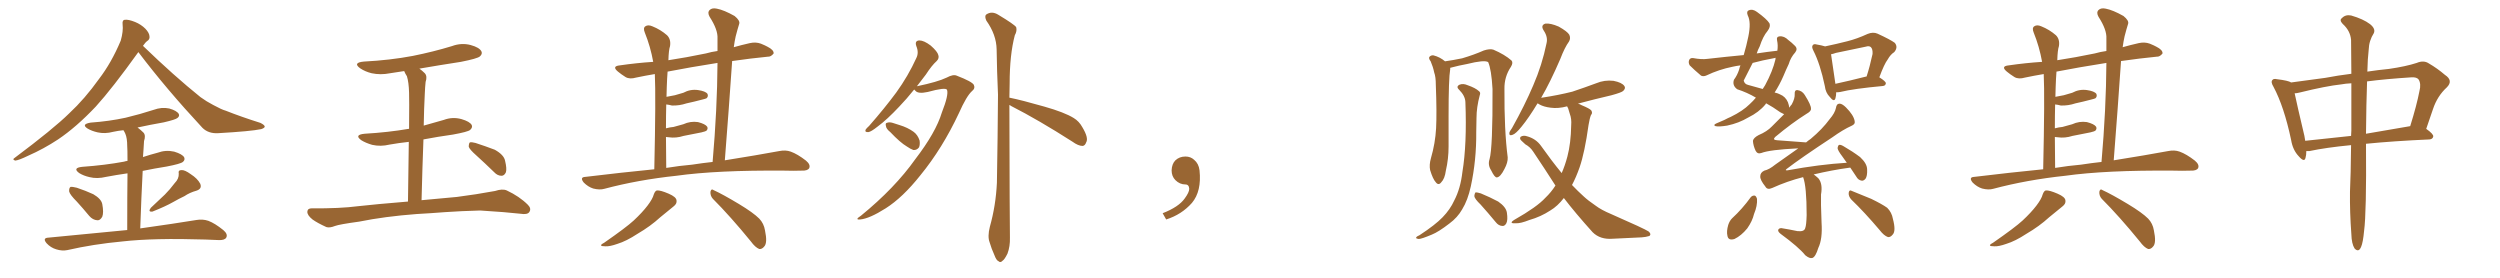<svg xmlns="http://www.w3.org/2000/svg" xmlns:xlink="http://www.w3.org/1999/xlink" width="1350" height="150"><path fill="#996633" padding="10" d="M74.71 28.13L74.71 28.13Q60.64 47.75 51.71 57.57L51.71 57.57Q41.16 68.70 31.35 75.29L31.35 75.29Q23.58 80.42 15.23 84.08L15.23 84.08Q10.11 86.57 8.20 86.72L8.20 86.72Q6.45 86.13 7.91 85.25L7.91 85.25Q28.86 69.58 37.35 61.23L37.35 61.23Q45.85 53.32 53.47 42.63L53.47 42.63Q60.21 33.84 65.19 21.97L65.19 21.97Q66.65 16.85 66.21 13.18L66.21 13.18Q65.92 10.84 67.38 10.69L67.38 10.69Q69.29 10.40 72.95 11.87L72.95 11.87Q76.17 13.18 78.52 15.53L78.52 15.53Q80.57 17.72 80.71 19.48L80.71 19.48Q81.01 21.24 79.54 22.12L79.54 22.12Q78.52 22.85 77.20 24.76L77.20 24.76Q94.04 41.02 108.25 52.44L108.25 52.44Q111.47 54.79 115.14 56.69L115.14 56.69Q119.68 59.18 121.88 59.77L121.88 59.77Q130.37 63.13 140.63 66.36L140.63 66.36Q142.97 67.53 142.97 68.41L142.97 68.41Q142.82 69.14 141.06 69.73L141.06 69.73Q135.50 70.90 117.77 71.92L117.77 71.92Q112.50 72.22 109.28 68.99L109.28 68.99Q89.79 48.05 74.71 28.13ZM41.46 108.84L41.46 108.84Q37.79 105.18 37.35 103.42L37.35 103.42Q37.21 101.51 38.09 100.93L38.09 100.93Q39.11 100.78 41.46 101.37L41.46 101.37Q46.29 102.98 50.39 104.88L50.39 104.88Q54.64 107.37 55.22 110.16L55.22 110.16Q56.10 114.84 55.22 117.04L55.22 117.04Q54.05 119.09 52.59 118.95L52.59 118.95Q50.10 118.80 48.19 116.60L48.19 116.60Q44.68 112.35 41.46 108.84ZM94.34 98.88L94.34 98.88Q96.68 96.53 96.53 93.75L96.53 93.75Q96.09 91.85 98.00 91.85L98.00 91.85Q99.76 91.70 102.98 94.04L102.98 94.04Q106.64 96.39 108.11 99.17L108.11 99.17Q109.28 101.95 106.05 102.98L106.05 102.98Q102.39 104.00 99.61 105.91L99.61 105.91Q96.53 107.37 93.46 109.13L93.46 109.13Q89.36 111.47 82.32 114.26L82.32 114.26Q79.69 114.55 81.45 112.21L81.45 112.21Q85.40 108.54 89.06 105.03L89.06 105.03Q91.70 102.39 94.34 98.88ZM68.70 124.22L68.70 124.22L68.70 124.22Q68.70 104.74 68.85 93.60L68.85 93.60Q62.70 94.48 57.28 95.51L57.28 95.51Q52.44 96.68 48.34 95.65L48.34 95.65Q45.12 94.92 42.77 93.46L42.77 93.46Q38.96 90.67 44.38 90.09L44.38 90.09Q56.69 89.21 66.94 87.30L66.94 87.30Q67.82 87.01 68.85 86.87L68.85 86.87Q68.85 80.42 68.70 78.96L68.70 78.96Q68.70 74.56 67.68 72.22L67.68 72.22Q67.24 71.19 66.65 70.31L66.65 70.31Q63.72 70.61 61.08 71.19L61.08 71.19Q56.69 72.36 52.73 71.48L52.73 71.48Q49.51 70.75 47.31 69.43L47.31 69.43Q43.65 67.09 48.93 66.21L48.93 66.21Q59.03 65.48 67.82 63.57L67.82 63.57Q75.73 61.67 82.91 59.33L82.91 59.33Q87.30 57.71 91.41 58.59L91.41 58.59Q95.51 59.77 96.53 61.52L96.53 61.52Q97.12 62.70 95.80 63.72L95.80 63.72Q94.78 64.60 88.48 66.06L88.48 66.06Q81.01 67.38 74.27 68.85L74.27 68.85Q76.03 70.17 77.49 71.63L77.49 71.63Q78.81 73.10 77.78 76.17L77.78 76.17Q77.64 78.08 77.49 80.86L77.49 80.86Q77.34 82.91 77.20 84.81L77.20 84.81Q81.15 83.50 85.11 82.47L85.11 82.47Q89.50 80.86 94.04 81.88L94.04 81.88Q98.44 83.20 99.46 84.96L99.46 84.96Q100.05 86.43 98.73 87.45L98.73 87.45Q97.56 88.48 89.94 89.94L89.94 89.94Q83.35 90.97 77.05 92.29L77.05 92.29Q76.32 106.20 75.73 123.34L75.73 123.34Q94.48 120.70 106.05 118.80L106.05 118.80Q109.42 118.21 112.50 119.24L112.50 119.24Q116.02 120.56 120.56 124.22L120.56 124.22Q123.19 126.42 122.17 128.32L122.17 128.32Q121.29 129.79 118.07 129.64L118.07 129.64Q114.55 129.49 110.89 129.35L110.89 129.35Q83.06 128.47 66.21 130.37L66.21 130.37Q50.39 131.84 36.33 135.06L36.33 135.06Q33.54 135.64 30.32 134.62L30.32 134.62Q27.39 133.74 25.20 131.40L25.20 131.40Q22.71 128.47 26.22 128.32L26.22 128.32Q49.22 126.12 68.70 124.22ZM225 115.58L225 115.58Q207.71 116.89 193.95 119.68L193.95 119.68Q183.25 121.14 180.91 122.02L180.91 122.02Q177.98 123.19 176.22 122.61L176.22 122.61Q171.39 120.41 168.75 118.51L168.75 118.51Q165.82 116.16 165.97 114.26L165.97 114.26Q166.11 112.50 168.31 112.50L168.31 112.50Q183.40 112.65 193.51 111.33L193.51 111.33Q202.59 110.30 220.31 108.84L220.31 108.84Q220.61 89.50 220.75 76.61L220.75 76.61Q215.33 77.20 210.35 78.08L210.35 78.08Q205.52 79.25 200.98 78.22L200.98 78.22Q197.46 77.20 195.12 75.73L195.12 75.73Q191.02 72.80 196.88 72.22L196.88 72.22Q209.62 71.48 220.61 69.58L220.61 69.58Q220.75 69.58 220.90 69.58L220.90 69.58Q221.04 53.32 220.90 50.10L220.90 50.10Q220.75 44.38 219.73 41.16L219.73 41.16Q218.85 39.84 218.26 38.38L218.26 38.38Q214.31 38.96 210.64 39.55L210.64 39.55Q205.52 40.58 200.68 39.55L200.68 39.55Q197.17 38.67 194.53 36.91L194.53 36.91Q190.28 33.84 196.44 33.25L196.44 33.25Q210.64 32.52 222.95 30.18L222.95 30.18Q233.94 27.98 244.04 24.90L244.04 24.90Q249.17 23.00 254.15 24.32L254.15 24.32Q258.98 25.63 260.01 27.83L260.01 27.83Q260.60 29.15 259.13 30.47L259.13 30.47Q257.81 31.64 248.88 33.40L248.88 33.40Q237.45 35.16 226.46 37.06L226.46 37.06Q227.93 38.09 229.39 39.55L229.39 39.55Q230.86 41.16 229.83 44.24L229.83 44.24Q229.54 46.88 229.39 50.54L229.39 50.54Q228.96 58.59 228.81 67.82L228.81 67.82Q234.23 66.21 239.65 64.75L239.65 64.75Q244.34 62.99 249.17 64.31L249.17 64.31Q253.71 65.63 254.74 67.53L254.74 67.53Q255.32 68.85 253.86 70.17L253.86 70.17Q252.69 71.19 244.63 72.66L244.63 72.66Q236.28 73.83 228.66 75.29L228.66 75.29Q228.08 90.38 227.64 108.11L227.64 108.11Q235.11 107.37 246.68 106.35L246.68 106.35Q257.08 105.03 267.33 103.13L267.33 103.13Q271.29 101.81 273.63 102.83L273.63 102.83Q280.52 106.05 285.06 110.60L285.06 110.60Q287.11 112.65 285.79 114.55L285.79 114.55Q284.77 116.02 281.10 115.43L281.10 115.43Q273.49 114.55 259.28 113.67L259.28 113.67Q248.73 113.96 240.38 114.55L240.38 114.55Q232.91 115.14 225 115.58ZM257.23 83.94L257.23 83.94L257.23 83.94Q253.56 80.71 253.13 79.25L253.13 79.25Q253.13 77.49 253.71 76.90L253.71 76.90Q254.59 76.61 256.79 77.20L256.79 77.20Q262.21 78.96 267.19 80.86L267.19 80.86Q272.17 83.64 272.75 86.87L272.75 86.87Q273.78 91.11 273.19 93.02L273.19 93.02Q272.31 94.92 270.85 94.92L270.85 94.92Q268.65 94.92 266.89 93.02L266.89 93.02Q261.77 88.04 257.23 83.94ZM353.32 91.41L353.32 91.41Q354.20 52.00 353.61 39.99L353.61 39.99Q348.34 40.87 343.51 41.89L343.51 41.89Q339.99 42.92 337.79 41.60L337.79 41.60Q335.45 40.14 333.69 38.67L333.69 38.67Q330.18 35.74 334.72 35.30L334.72 35.30Q343.80 33.98 352.73 33.40L352.73 33.40Q351.27 25.20 348.19 17.58L348.19 17.58Q347.17 15.09 348.49 14.21L348.49 14.21Q349.95 13.18 352.29 14.21L352.29 14.21Q356.69 15.97 360.21 19.04L360.21 19.04Q362.40 21.24 361.82 24.90L361.82 24.90Q361.08 27.10 360.94 32.52L360.94 32.52Q370.61 31.05 381.15 28.86L381.15 28.86Q384.23 27.98 387.45 27.54L387.45 27.54Q387.45 24.02 387.45 20.80L387.45 20.80Q387.74 16.11 383.20 9.08L383.20 9.08Q381.88 6.74 383.20 5.42L383.20 5.42Q384.52 4.10 387.16 4.69L387.16 4.69Q390.97 5.42 396.68 8.64L396.68 8.64Q399.76 11.13 399.17 12.89L399.17 12.89Q398.29 15.67 397.27 19.63L397.27 19.63Q396.68 22.27 396.24 25.49L396.24 25.49Q400.34 24.32 404.88 23.29L404.88 23.29Q408.11 22.56 410.89 23.58L410.89 23.58Q413.38 24.61 414.40 25.20L414.40 25.20Q417.92 26.95 417.77 28.86L417.77 28.86Q416.31 30.76 414.55 30.62L414.55 30.62Q405.62 31.49 395.36 32.96L395.36 32.96Q393.60 58.74 391.41 86.57L391.41 86.57Q408.84 83.79 420.70 81.59L420.70 81.59Q424.22 80.86 427.00 81.88L427.00 81.88Q430.66 83.20 435.21 86.72L435.21 86.72Q437.84 88.92 436.96 90.82L436.96 90.82Q436.08 92.29 432.86 92.14L432.86 92.14Q428.47 92.29 423.49 92.14L423.49 92.14Q387.16 91.85 365.19 94.92L365.19 94.92Q344.53 97.12 326.37 101.95L326.37 101.95Q323.88 102.69 320.36 101.81L320.36 101.81Q317.58 100.93 315.23 98.58L315.23 98.58Q312.89 95.65 316.11 95.51L316.11 95.51Q335.60 93.16 353.32 91.41ZM373.68 88.92L373.68 88.92Q379.39 88.04 384.81 87.45L384.81 87.45Q387.30 59.03 387.45 33.98L387.45 33.98Q372.51 36.33 360.50 38.67L360.50 38.67Q360.21 42.33 360.06 46.88L360.06 46.88Q359.91 49.51 359.91 52.29L359.91 52.29Q362.26 51.86 364.45 51.42L364.45 51.42Q366.80 50.68 368.99 50.10L368.99 50.10Q372.80 48.05 376.90 48.63L376.90 48.63Q381.01 49.22 382.03 50.68L382.03 50.68Q382.62 52.00 381.59 53.03L381.59 53.03Q381.15 53.32 379.25 53.76L379.25 53.76Q374.85 54.93 370.75 55.81L370.75 55.81Q366.80 57.13 362.84 56.98L362.84 56.98Q361.23 56.54 359.77 56.40L359.77 56.40Q359.62 62.26 359.62 69.29L359.62 69.29Q361.82 68.70 363.72 68.55L363.72 68.55Q366.65 67.68 368.99 67.09L368.99 67.09Q372.80 65.33 376.90 65.92L376.90 65.92Q380.86 66.94 381.88 68.41L381.88 68.41Q382.47 69.58 381.45 70.61L381.45 70.61Q381.15 70.90 378.81 71.48L378.81 71.48Q373.68 72.51 369.14 73.39L369.14 73.39Q365.04 74.71 361.08 74.12L361.08 74.12Q360.21 73.97 359.62 73.97L359.62 73.97Q359.62 81.74 359.77 90.67L359.77 90.67Q366.94 89.50 373.68 88.92ZM353.03 105.03L353.03 105.03Q353.76 102.98 354.79 102.83L354.79 102.83Q356.69 102.69 361.08 104.59L361.08 104.59Q365.19 106.35 365.33 108.25L365.33 108.25Q365.63 110.01 363.72 111.47L363.72 111.47Q361.52 113.23 356.54 117.33L356.54 117.33Q351.27 122.17 344.24 126.27L344.24 126.27Q338.23 130.22 333.40 131.69L333.40 131.69Q329.30 133.15 326.95 133.01L326.95 133.01Q322.56 133.01 326.22 131.10L326.22 131.10Q338.23 122.75 342.19 119.09L342.19 119.09Q346.88 114.70 349.66 111.04L349.66 111.04Q352.44 107.37 353.03 105.03ZM384.96 107.37L384.96 107.37Q383.50 105.76 383.64 103.56L383.64 103.56Q384.08 101.66 385.40 102.69L385.40 102.69Q390.23 104.88 399.02 110.16L399.02 110.16Q406.79 114.84 410.01 118.07L410.01 118.07Q412.50 120.70 413.09 124.37L413.09 124.37Q414.55 131.25 412.65 133.15L412.65 133.15Q411.47 134.62 410.01 134.47L410.01 134.47Q407.81 133.59 405.47 130.37L405.47 130.37Q394.34 116.75 384.96 107.37ZM493.65 48.34L493.65 48.34Q489.55 53.47 485.60 57.57L485.60 57.57Q479.00 64.60 474.02 68.26L474.02 68.26Q470.36 71.19 468.90 71.34L468.90 71.34Q466.85 71.48 467.43 70.02L467.43 70.02Q467.87 69.29 469.34 67.97L469.34 67.97Q477.69 58.45 483.98 49.95L483.98 49.95Q490.43 41.02 494.82 31.35L494.82 31.35Q496.29 28.42 494.82 24.90L494.82 24.90Q493.80 21.97 496.44 21.83L496.44 21.83Q498.93 21.83 502.59 24.61L502.59 24.61Q506.25 27.83 506.69 29.74L506.69 29.74Q507.28 31.49 505.81 32.96L505.81 32.96Q503.17 35.30 499.95 40.28L499.95 40.28Q497.46 43.51 495.12 46.58L495.12 46.58Q506.40 44.24 511.23 41.89L511.23 41.89Q514.75 39.99 516.65 40.87L516.65 40.87Q525 44.09 525.88 45.85L525.88 45.85Q526.76 47.75 524.85 49.22L524.85 49.22Q521.92 51.86 517.82 61.08L517.82 61.08Q508.89 80.13 497.02 94.63L497.02 94.63Q487.50 106.64 478.27 112.50L478.27 112.50Q469.48 118.07 464.50 118.51L464.50 118.51Q461.28 118.80 464.94 116.46L464.94 116.46Q483.25 101.51 494.24 85.99L494.24 85.99Q505.37 71.48 508.59 60.79L508.59 60.79Q512.40 51.12 511.38 48.49L511.38 48.49Q510.64 47.02 500.98 49.66L500.98 49.66Q495.70 50.83 494.24 48.93L494.24 48.93Q493.80 48.49 493.65 48.34ZM480.76 71.34L480.76 71.34Q478.56 69.58 478.42 68.12L478.42 68.12Q477.98 66.50 478.86 66.36L478.86 66.36Q480.18 65.77 482.08 66.36L482.08 66.36Q483.84 66.94 485.74 67.53L485.74 67.53Q490.14 68.85 493.36 71.19L493.36 71.19Q495.56 72.80 496.58 75.88L496.58 75.88Q496.88 78.08 496.29 79.54L496.29 79.54Q495.12 81.15 493.21 81.01L493.21 81.01Q491.60 80.42 489.70 79.10L489.70 79.10Q486.18 77.05 480.76 71.34ZM545.07 56.69L545.07 56.69L545.07 56.69Q545.21 120.70 545.36 128.32L545.36 128.32Q545.51 133.01 544.04 136.96L544.04 136.96Q542.43 140.19 541.41 140.77L541.41 140.77Q540.23 142.09 539.21 141.06L539.21 141.06Q538.04 140.63 537.01 137.84L537.01 137.84Q535.40 134.33 534.38 130.81L534.38 130.81Q533.20 127.73 534.52 122.46L534.52 122.46Q537.74 111.04 538.33 98.73L538.33 98.73Q538.77 73.68 538.92 51.12L538.92 51.12Q538.33 38.09 538.18 26.66L538.18 26.66Q538.04 18.75 532.62 11.13L532.62 11.13Q531.59 8.79 532.47 7.91L532.47 7.91Q535.55 5.71 539.21 8.06L539.21 8.06Q547.71 13.18 548.73 14.65L548.73 14.65Q549.32 16.70 548.00 19.04L548.00 19.04Q545.21 29.59 545.21 45.12L545.21 45.12Q545.07 49.07 545.07 52.73L545.07 52.73Q551.66 54.05 563.96 57.57L563.96 57.57Q574.80 60.64 579.79 63.72L579.79 63.72Q582.71 65.48 584.47 68.70L584.47 68.70Q587.99 74.56 586.52 76.90L586.52 76.90Q585.94 78.66 584.62 78.81L584.62 78.81Q582.28 78.81 579.05 76.46L579.05 76.46Q560.74 64.75 546.09 57.28L546.09 57.28Q545.51 56.84 545.07 56.69ZM647.75 91.99L647.75 91.99L647.75 91.99Q648.93 103.27 643.65 109.57L643.65 109.57Q638.09 115.87 629.74 118.51L629.74 118.51L627.83 115.14Q636.47 111.77 639.70 107.23L639.70 107.23Q642.19 103.86 642.19 101.95L642.19 101.95Q642.04 99.61 640.14 99.61L640.14 99.61Q637.06 99.61 634.72 97.27L634.72 97.27Q632.67 95.21 632.67 91.99L632.67 91.99Q632.81 88.48 634.72 86.57L634.72 86.57Q636.91 84.52 640.14 84.52L640.14 84.52Q642.92 84.52 644.82 86.28L644.82 86.28Q647.31 88.33 647.75 91.99ZM804.35 85.99L804.35 85.99Q806.10 79.83 805.96 48.05L805.96 48.05Q805.37 37.50 803.61 33.54L803.61 33.54L803.61 33.54Q801.56 32.23 792.19 34.57L792.19 34.57Q788.09 35.30 783.11 36.62L783.11 36.62Q783.11 36.91 783.11 37.35L783.11 37.35Q782.23 42.48 782.23 62.70L782.23 62.70Q782.23 70.75 782.23 79.10L782.23 79.10Q782.23 85.84 780.76 92.14L780.76 92.14Q780.18 96.53 778.27 98.44L778.27 98.44Q776.81 100.34 775.34 98.44L775.34 98.44Q773.73 96.68 772.27 91.85L772.27 91.85Q771.68 89.06 772.71 85.40L772.71 85.40Q775.05 77.34 775.49 69.29L775.49 69.29Q775.93 60.94 775.34 45.85L775.34 45.85Q775.34 41.46 774.46 39.11L774.46 39.11Q773.88 36.18 772.56 33.11L772.56 33.11Q771.39 31.64 771.83 30.76L771.83 30.76Q772.71 29.74 774.02 29.88L774.02 29.88Q777.54 30.76 780.32 33.11L780.32 33.11Q784.57 32.52 789.55 31.49L789.55 31.49Q796.00 29.59 801.27 27.25L801.27 27.25Q804.49 26.22 806.40 26.81L806.40 26.81Q812.55 29.44 816.21 32.67L816.21 32.67Q817.24 33.84 815.92 36.04L815.92 36.04Q812.26 41.46 812.40 48.05L812.40 48.05Q812.26 70.46 814.16 84.96L814.16 84.96L814.16 84.96Q814.31 87.74 812.40 91.26L812.40 91.26Q810.21 95.65 808.30 95.80L808.30 95.80Q807.13 95.95 805.22 91.99L805.22 91.99Q803.32 89.06 804.35 85.99ZM791.31 55.08L791.31 55.08Q791.16 51.71 787.94 48.49L787.94 48.49Q786.04 46.73 788.23 45.70L788.23 45.70Q790.14 44.97 792.48 46.00L792.48 46.00Q796.73 47.46 798.63 49.22L798.63 49.22Q799.66 49.95 799.07 51.42L799.07 51.42Q797.31 58.01 797.31 63.72L797.31 63.72Q797.17 67.24 797.17 71.34L797.17 71.34Q797.31 86.43 794.24 100.63L794.24 100.63Q792.63 108.11 789.55 113.09L789.55 113.09Q787.06 117.48 782.67 120.70L782.67 120.70Q776.81 125.24 773.14 126.71L773.14 126.71Q767.58 129.05 766.11 129.05L766.11 129.05Q764.21 128.76 764.79 128.17L764.79 128.17Q765.09 127.59 766.55 127.00L766.55 127.00Q775.05 121.44 779.00 117.33L779.00 117.33Q783.11 113.09 785.30 108.25L785.30 108.25Q788.67 101.81 789.70 92.87L789.70 92.87Q792.19 77.93 791.31 55.08ZM799.51 110.45L799.51 110.45Q796.29 107.37 796.14 105.91L796.14 105.91Q796.29 104.30 796.88 103.86L796.88 103.86Q797.75 103.86 799.66 104.44L799.66 104.44Q804.64 106.49 809.03 108.84L809.03 108.84Q813.28 111.77 813.72 114.84L813.72 114.84Q814.31 118.80 813.43 120.56L813.43 120.56Q812.55 122.17 811.23 122.02L811.23 122.02Q809.18 121.88 807.71 119.97L807.71 119.97Q803.47 114.84 799.51 110.45ZM846.24 57.42L846.24 57.42L846.24 57.42Q841.41 58.74 837.30 58.15L837.30 58.15Q833.64 57.71 831.30 56.40L831.30 56.40Q830.71 55.96 830.27 55.81L830.27 55.81Q825.59 63.57 821.63 68.41L821.63 68.41Q818.55 72.22 816.80 72.80L816.80 72.80Q814.89 73.54 815.04 71.78L815.04 71.78Q815.19 70.90 816.50 69.14L816.50 69.14Q823.39 56.84 827.93 46.14L827.93 46.14Q832.76 35.01 835.11 23.44L835.11 23.44Q835.99 20.07 833.64 16.55L833.64 16.55Q831.74 13.62 834.52 12.74L834.52 12.74Q837.30 12.45 841.70 14.36L841.70 14.36Q846.39 16.99 847.41 18.75L847.41 18.75Q848.29 20.65 847.27 22.41L847.27 22.41Q844.92 25.63 842.58 31.79L842.58 31.79Q837.16 44.38 832.18 52.88L832.18 52.88Q832.32 52.73 832.76 52.73L832.76 52.73Q841.41 51.42 849.02 49.51L849.02 49.51Q855.62 47.31 861.91 44.97L861.91 44.97Q866.46 43.07 871.29 43.65L871.29 43.65Q875.83 44.53 877.15 46.44L877.15 46.44Q878.03 47.61 876.56 49.07L876.56 49.07Q875.68 49.95 870.26 51.42L870.26 51.42Q860.89 53.61 852.10 55.96L852.10 55.96Q853.13 56.25 854.15 56.84L854.15 56.84Q858.40 58.59 859.28 59.62L859.28 59.62Q860.16 61.08 859.13 62.11L859.13 62.11Q858.40 63.87 857.81 67.53L857.81 67.53Q855.76 82.32 852.98 90.38L852.98 90.38Q851.07 95.80 848.88 99.90L848.88 99.90Q852.10 103.27 855.18 106.05L855.18 106.05Q857.52 108.25 861.62 111.04L861.62 111.04Q864.70 113.38 869.97 115.58L869.97 115.58Q887.99 123.49 890.19 124.95L890.19 124.95Q891.94 126.42 890.63 127.44L890.63 127.44Q888.72 128.03 886.52 128.17L886.52 128.17Q879.93 128.47 871.00 128.91L871.00 128.91Q864.11 129.49 860.01 125.39L860.01 125.39Q850.63 114.99 844.48 106.93L844.48 106.93Q841.11 111.33 837.16 113.67L837.16 113.67Q832.03 117.04 825.88 118.80L825.88 118.80Q821.04 120.70 818.70 120.56L818.70 120.56Q814.31 120.85 817.82 118.65L817.82 118.65Q829.98 111.77 834.52 106.79L834.52 106.79Q837.60 103.86 839.94 100.20L839.94 100.20Q834.23 91.26 827.93 81.88L827.93 81.88Q826.32 79.39 823.68 77.93L823.68 77.93Q822.66 77.05 821.63 76.03L821.63 76.03Q820.31 74.85 821.19 73.83L821.19 73.83Q822.66 72.95 824.41 73.54L824.41 73.54Q829.39 74.85 832.18 78.81L832.18 78.81Q837.89 86.87 843.31 93.46L843.31 93.46Q845.07 89.50 846.39 84.52L846.39 84.52Q848.29 77.34 848.44 67.68L848.44 67.68Q848.73 64.16 847.71 61.52L847.71 61.52Q847.27 59.91 846.83 58.59L846.83 58.59Q846.39 57.86 846.24 57.42ZM991.55 49.80L991.55 49.80Q991.55 51.71 991.11 53.17L991.11 53.17Q990.38 55.37 988.04 52.29L988.04 52.29Q985.84 50.10 985.40 46.44L985.40 46.44Q982.91 34.57 979.25 27.39L979.25 27.39Q978.08 25.20 978.96 24.32L978.96 24.32Q979.54 23.58 981.01 24.02L981.01 24.02Q983.64 24.46 985.55 25.05L985.55 25.05Q991.85 23.73 997.56 22.27L997.56 22.27Q1002.83 20.95 1008.54 18.31L1008.54 18.31Q1011.47 17.14 1013.82 18.16L1013.82 18.16Q1020.85 21.39 1023.19 23.14L1023.19 23.14Q1025.10 25.49 1022.90 28.13L1022.90 28.13Q1020.85 29.44 1019.38 32.08L1019.38 32.08Q1017.48 34.57 1014.84 41.75L1014.84 41.75Q1018.36 43.95 1018.36 44.97L1018.36 44.97Q1018.21 46.29 1016.75 46.44L1016.75 46.44Q1000.93 47.90 993.75 49.66L993.75 49.66Q992.14 49.95 991.55 49.80ZM1007.81 41.31L1007.81 41.31Q1007.81 41.31 1007.96 41.31L1007.96 41.31Q1009.72 35.89 1011.18 29.15L1011.18 29.15Q1011.33 26.51 1010.30 25.49L1010.30 25.49Q1009.42 24.61 1007.52 25.20L1007.52 25.20Q999.46 26.81 991.41 28.56L991.41 28.56Q989.79 29.15 988.77 29.30L988.77 29.30Q989.21 32.81 991.11 45.26L991.11 45.26Q998.58 43.65 1007.81 41.31ZM973.68 95.65L973.68 95.65Q965.04 97.85 956.98 101.51L956.98 101.51Q954.35 102.69 953.32 100.78L953.32 100.78Q950.39 97.12 950.54 95.21L950.54 95.21Q950.54 93.16 952.73 92.14L952.73 92.14Q955.37 91.55 958.59 88.92L958.59 88.92Q964.89 84.52 971.04 80.13L971.04 80.13Q970.75 80.13 970.61 80.13L970.61 80.13Q955.66 80.86 951.12 82.62L951.12 82.62Q949.07 83.35 948.05 81.45L948.05 81.45Q946.73 78.66 946.58 76.03L946.58 76.03Q946.88 74.41 949.66 72.95L949.66 72.95Q954.20 71.04 956.84 68.26L956.84 68.26Q960.64 64.45 963.43 61.67L963.43 61.67Q962.40 61.23 961.38 60.64L961.38 60.64Q957.28 57.71 953.76 55.81L953.76 55.81Q953.47 55.96 953.32 56.40L953.32 56.40Q949.80 60.64 944.09 63.43L944.09 63.43Q938.96 66.50 932.67 67.82L932.67 67.82Q928.13 68.55 926.37 68.12L926.37 68.12Q924.90 67.53 926.81 66.65L926.81 66.65Q929.00 65.77 931.20 64.75L931.20 64.75Q933.11 63.72 934.57 63.13L934.57 63.13Q941.16 59.91 944.82 56.25L944.82 56.25Q946.73 54.49 948.19 52.73L948.19 52.73Q943.51 49.95 938.09 48.19L938.09 48.19Q935.30 46.14 936.33 43.07L936.33 43.07Q938.09 40.72 939.11 37.65L939.11 37.65Q939.40 36.33 939.84 35.30L939.84 35.30Q937.50 35.60 935.60 36.04L935.60 36.04Q928.27 37.50 921.53 40.72L921.53 40.72Q919.92 41.46 918.60 40.87L918.60 40.87Q914.79 37.65 912.45 35.30L912.45 35.30Q911.57 33.84 912.16 32.37L912.16 32.37Q912.74 31.20 914.21 31.35L914.21 31.35Q918.90 32.23 921.97 31.79L921.97 31.79Q932.23 30.62 941.60 29.74L941.60 29.74Q943.07 24.76 944.09 19.78L944.09 19.78Q945.70 12.01 943.80 8.35L943.80 8.35Q942.92 6.15 944.38 5.57L944.38 5.57Q946.44 4.69 948.78 6.45L948.78 6.45Q954.05 10.25 955.52 12.60L955.52 12.60Q956.25 14.36 954.49 16.70L954.49 16.70Q952.00 19.63 950.24 25.05L950.24 25.05Q949.22 26.95 948.63 28.86L948.63 28.86Q954.35 27.98 959.77 27.39L959.77 27.39Q960.21 24.46 959.62 21.83L959.62 21.83Q959.18 19.78 960.94 19.63L960.94 19.63Q963.43 19.34 965.77 21.68L965.77 21.68Q967.38 22.85 969.29 24.76L969.29 24.76Q970.90 26.37 969.43 28.27L969.43 28.27Q966.94 31.05 965.92 34.57L965.92 34.57Q964.45 37.65 962.99 41.16L962.99 41.16Q960.94 45.85 958.30 49.95L958.30 49.95Q960.21 50.39 961.23 50.98L961.23 50.98Q964.16 52.15 965.48 55.22L965.48 55.22Q966.06 56.84 966.21 58.15L966.21 58.15Q966.94 56.98 967.53 56.40L967.53 56.40Q969.29 53.17 969.14 50.83L969.14 50.83Q968.99 48.63 970.46 48.63L970.46 48.63Q973.10 48.93 974.56 51.27L974.56 51.27Q978.08 56.84 977.93 58.74L977.93 58.74Q978.08 60.06 975.44 61.52L975.44 61.52Q967.53 66.50 958.59 73.97L958.59 73.97Q956.98 75.59 959.62 75.73L959.62 75.73Q966.50 76.32 975.29 76.90L975.29 76.90Q976.46 75.88 977.78 75L977.78 75Q984.08 69.73 988.04 64.31L988.04 64.31Q990.82 61.08 991.41 58.30L991.41 58.30Q991.70 55.96 993.46 55.96L993.46 55.96Q994.92 56.10 996.83 58.01L996.83 58.01Q1000.93 62.11 1001.51 65.33L1001.51 65.33Q1001.95 67.09 999.76 67.97L999.76 67.97Q995.21 70.02 989.50 74.12L989.50 74.12Q972.36 85.40 964.75 91.26L964.75 91.26Q963.72 92.14 965.19 91.99L965.19 91.99Q982.62 88.77 997.27 87.89L997.27 87.89Q995.80 85.84 994.78 84.38L994.78 84.38Q992.43 81.30 992.29 79.98L992.29 79.98Q992.58 78.37 993.16 78.22L993.16 78.22Q994.04 78.08 995.51 78.96L995.51 78.96Q1000.34 81.74 1004.44 84.81L1004.44 84.81Q1008.25 88.33 1008.25 91.55L1008.25 91.55Q1008.40 95.07 1007.37 96.53L1007.37 96.53Q1006.35 97.71 1005.32 97.56L1005.32 97.56Q1003.42 97.27 1002.39 95.36L1002.39 95.36Q1000.63 92.72 999.17 90.53L999.17 90.53Q998.88 90.53 998.88 90.53L998.88 90.53Q989.21 91.85 979.39 94.19L979.39 94.19Q980.42 94.92 981.88 96.24L981.88 96.24Q984.38 99.17 983.35 105.03L983.35 105.03Q983.20 109.13 983.64 120.26L983.64 120.26Q984.23 129.05 981.88 133.89L981.88 133.89Q980.42 138.72 978.66 139.31L978.66 139.31Q977.20 139.75 974.85 137.84L974.85 137.84Q971.34 133.45 961.52 126.27L961.52 126.27Q960.06 125.10 960.21 124.22L960.21 124.22Q960.50 123.19 961.96 123.19L961.96 123.19Q966.50 123.93 970.61 124.80L970.61 124.80Q974.41 125.24 974.85 123.05L974.85 123.05Q975.44 121.58 975.59 116.16L975.59 116.16Q975.59 100.63 973.68 95.65ZM957.57 31.49L957.57 31.49Q951.86 32.52 946.44 33.98L946.44 33.98Q943.95 38.96 941.60 43.51L941.60 43.51Q942.04 45.41 943.95 45.85L943.95 45.85Q948.34 47.02 951.86 48.05L951.86 48.05Q952.59 47.02 953.17 46.00L953.17 46.00Q957.28 38.38 958.74 32.08L958.74 32.08Q958.74 31.35 958.89 31.20L958.89 31.20Q958.15 31.35 957.57 31.49ZM945.41 106.49L945.41 106.49Q946.29 105.47 947.61 105.62L947.61 105.62Q948.34 105.91 948.78 107.37L948.78 107.37Q949.07 111.04 947.17 115.58L947.17 115.58Q946.29 119.38 943.51 123.34L943.51 123.34Q940.28 127.29 936.62 129.05L936.62 129.05Q933.25 130.08 932.81 127.29L932.81 127.29Q932.23 124.95 933.25 121.44L933.25 121.44Q933.98 119.24 935.30 117.92L935.30 117.92Q940.87 112.79 945.41 106.49ZM999.76 107.81L999.76 107.81L999.76 107.81Q998.14 106.05 998.29 104.15L998.29 104.15Q998.58 102.25 1000.05 103.13L1000.05 103.13Q1003.71 104.59 1010.45 107.37L1010.45 107.37Q1016.46 110.30 1019.09 112.21L1019.09 112.21Q1021.58 114.70 1022.17 118.21L1022.17 118.21Q1023.93 124.80 1022.02 126.71L1022.02 126.71Q1020.85 128.17 1019.53 128.03L1019.53 128.03Q1017.33 127.29 1014.99 124.22L1014.99 124.22Q1006.79 114.55 999.76 107.81ZM1103.32 91.41L1103.32 91.41Q1104.20 52.00 1103.61 39.99L1103.61 39.99Q1098.34 40.87 1093.51 41.89L1093.51 41.89Q1089.99 42.92 1087.79 41.60L1087.79 41.60Q1085.45 40.14 1083.69 38.67L1083.69 38.67Q1080.18 35.74 1084.72 35.30L1084.72 35.30Q1093.80 33.98 1102.73 33.40L1102.73 33.40Q1101.27 25.20 1098.19 17.58L1098.19 17.58Q1097.17 15.09 1098.49 14.21L1098.49 14.21Q1099.95 13.18 1102.29 14.21L1102.29 14.21Q1106.69 15.97 1110.21 19.04L1110.21 19.04Q1112.40 21.24 1111.82 24.90L1111.82 24.90Q1111.08 27.10 1110.94 32.52L1110.94 32.52Q1120.61 31.05 1131.15 28.86L1131.15 28.86Q1134.23 27.98 1137.45 27.54L1137.45 27.54Q1137.45 24.02 1137.45 20.80L1137.45 20.80Q1137.74 16.11 1133.20 9.08L1133.20 9.08Q1131.88 6.74 1133.20 5.42L1133.20 5.42Q1134.52 4.10 1137.16 4.69L1137.16 4.69Q1140.97 5.42 1146.68 8.64L1146.68 8.64Q1149.76 11.13 1149.17 12.89L1149.17 12.89Q1148.29 15.67 1147.27 19.63L1147.27 19.63Q1146.68 22.27 1146.24 25.49L1146.24 25.49Q1150.34 24.32 1154.88 23.29L1154.88 23.29Q1158.11 22.56 1160.89 23.58L1160.89 23.58Q1163.38 24.61 1164.40 25.20L1164.40 25.20Q1167.92 26.95 1167.77 28.86L1167.77 28.86Q1166.31 30.76 1164.55 30.62L1164.55 30.62Q1155.62 31.49 1145.36 32.96L1145.36 32.96Q1143.60 58.74 1141.41 86.57L1141.41 86.57Q1158.84 83.79 1170.70 81.59L1170.70 81.59Q1174.22 80.86 1177.00 81.88L1177.00 81.88Q1180.66 83.20 1185.21 86.72L1185.21 86.72Q1187.84 88.92 1186.96 90.82L1186.96 90.82Q1186.08 92.29 1182.86 92.14L1182.86 92.14Q1178.47 92.29 1173.49 92.14L1173.49 92.14Q1137.16 91.85 1115.19 94.92L1115.19 94.92Q1094.53 97.12 1076.37 101.95L1076.37 101.95Q1073.88 102.69 1070.36 101.81L1070.36 101.81Q1067.58 100.93 1065.23 98.58L1065.23 98.58Q1062.89 95.65 1066.11 95.51L1066.11 95.51Q1085.60 93.16 1103.32 91.41ZM1123.68 88.92L1123.68 88.92Q1129.39 88.04 1134.81 87.45L1134.81 87.45Q1137.30 59.03 1137.45 33.98L1137.45 33.98Q1122.51 36.33 1110.50 38.67L1110.50 38.67Q1110.21 42.33 1110.06 46.88L1110.06 46.88Q1109.91 49.51 1109.91 52.29L1109.91 52.29Q1112.26 51.86 1114.45 51.42L1114.45 51.42Q1116.80 50.68 1118.99 50.10L1118.99 50.10Q1122.80 48.05 1126.90 48.63L1126.90 48.63Q1131.01 49.22 1132.03 50.68L1132.03 50.68Q1132.62 52.00 1131.59 53.03L1131.59 53.03Q1131.15 53.32 1129.25 53.76L1129.25 53.76Q1124.85 54.93 1120.75 55.81L1120.75 55.81Q1116.80 57.13 1112.84 56.98L1112.84 56.98Q1111.23 56.54 1109.77 56.40L1109.77 56.40Q1109.62 62.26 1109.62 69.29L1109.62 69.29Q1111.82 68.70 1113.72 68.55L1113.72 68.55Q1116.65 67.68 1118.99 67.09L1118.99 67.09Q1122.80 65.33 1126.90 65.92L1126.90 65.92Q1130.86 66.94 1131.88 68.41L1131.88 68.41Q1132.47 69.58 1131.45 70.61L1131.45 70.61Q1131.15 70.90 1128.81 71.48L1128.81 71.48Q1123.68 72.51 1119.14 73.39L1119.14 73.39Q1115.04 74.71 1111.08 74.12L1111.08 74.12Q1110.21 73.97 1109.62 73.97L1109.62 73.97Q1109.62 81.74 1109.77 90.67L1109.77 90.67Q1116.94 89.50 1123.68 88.92ZM1103.03 105.03L1103.03 105.03Q1103.76 102.98 1104.79 102.83L1104.79 102.83Q1106.69 102.69 1111.08 104.59L1111.08 104.59Q1115.19 106.35 1115.33 108.25L1115.33 108.25Q1115.63 110.01 1113.72 111.47L1113.72 111.47Q1111.52 113.23 1106.54 117.33L1106.54 117.33Q1101.27 122.17 1094.24 126.27L1094.24 126.27Q1088.23 130.22 1083.40 131.69L1083.40 131.69Q1079.30 133.15 1076.95 133.01L1076.95 133.01Q1072.56 133.01 1076.22 131.10L1076.22 131.10Q1088.23 122.75 1092.19 119.09L1092.19 119.09Q1096.88 114.70 1099.66 111.04L1099.66 111.04Q1102.44 107.37 1103.03 105.03ZM1134.96 107.37L1134.96 107.37Q1133.50 105.76 1133.64 103.56L1133.64 103.56Q1134.08 101.66 1135.40 102.69L1135.40 102.69Q1140.23 104.88 1149.02 110.16L1149.02 110.16Q1156.79 114.84 1160.01 118.07L1160.01 118.07Q1162.50 120.70 1163.09 124.37L1163.09 124.37Q1164.55 131.25 1162.65 133.15L1162.65 133.15Q1161.47 134.62 1160.01 134.47L1160.01 134.47Q1157.81 133.59 1155.47 130.37L1155.47 130.37Q1144.34 116.75 1134.96 107.37ZM1269.58 78.37L1269.58 78.37Q1255.96 79.69 1247.02 81.59L1247.02 81.59Q1246.00 81.59 1245.41 81.59L1245.41 81.59Q1245.41 83.79 1244.97 85.25L1244.97 85.25Q1244.38 87.89 1241.31 84.38L1241.31 84.38Q1238.09 81.01 1237.21 75.59L1237.21 75.59Q1233.40 57.57 1227.69 46.88L1227.69 46.88Q1226.07 44.24 1227.10 43.21L1227.10 43.21Q1227.69 42.33 1229.59 42.77L1229.59 42.77Q1235.74 43.51 1237.21 44.53L1237.21 44.53Q1244.97 43.51 1255.66 42.04L1255.66 42.04Q1262.55 40.72 1269.73 39.84L1269.73 39.84Q1269.58 28.71 1269.58 21.53L1269.58 21.53Q1269.14 16.55 1265.04 12.89L1265.04 12.89Q1263.13 10.84 1264.60 9.81L1264.60 9.81Q1266.50 7.76 1269.58 8.35L1269.58 8.35Q1276.17 10.25 1279.83 13.04L1279.83 13.04Q1282.91 15.53 1281.88 17.87L1281.88 17.87Q1279.25 21.97 1279.10 26.81L1279.10 26.81Q1278.52 31.64 1278.37 38.67L1278.37 38.67Q1284.23 37.79 1290.09 37.21L1290.09 37.21Q1299.17 35.89 1305.03 33.98L1305.03 33.98Q1308.84 32.37 1311.62 34.28L1311.62 34.28Q1316.16 36.91 1320.26 40.43L1320.26 40.43Q1324.95 43.51 1321.29 47.17L1321.29 47.17Q1316.16 51.86 1313.82 58.89L1313.82 58.89Q1312.06 64.16 1310.16 69.58L1310.16 69.58Q1314.11 72.36 1313.96 73.68L1313.96 73.68Q1313.67 75.15 1311.91 75.29L1311.91 75.29Q1292.29 76.17 1277.64 77.64L1277.64 77.64Q1277.64 77.93 1277.64 78.08L1277.64 78.08Q1277.93 114.84 1276.61 124.66L1276.61 124.66Q1276.03 130.96 1275 133.30L1275 133.30Q1273.68 136.52 1271.48 134.18L1271.48 134.18Q1269.87 131.69 1269.73 126.42L1269.73 126.42Q1268.85 114.55 1268.99 103.56L1268.99 103.56Q1269.43 94.63 1269.58 78.37ZM1269.73 70.46L1269.73 70.46Q1269.73 56.10 1269.73 44.97L1269.73 44.97Q1266.65 45.12 1264.31 45.56L1264.31 45.56Q1256.10 46.44 1241.89 49.95L1241.89 49.95Q1240.14 50.39 1239.11 50.39L1239.11 50.39Q1240.43 56.69 1244.38 73.39L1244.38 73.39Q1244.68 74.71 1244.82 76.03L1244.82 76.03Q1256.40 74.85 1269.58 73.39L1269.58 73.39Q1269.58 71.92 1269.73 70.46ZM1278.22 43.95L1278.22 43.95L1278.22 43.95Q1277.78 55.81 1277.64 72.22L1277.64 72.22Q1288.77 70.31 1301.51 68.12L1301.51 68.12Q1305.03 56.84 1306.49 49.22L1306.49 49.22Q1307.52 45.26 1306.05 42.92L1306.05 42.92Q1305.03 41.60 1302.25 41.75L1302.25 41.75Q1288.48 42.63 1278.22 43.95Z"/></svg>